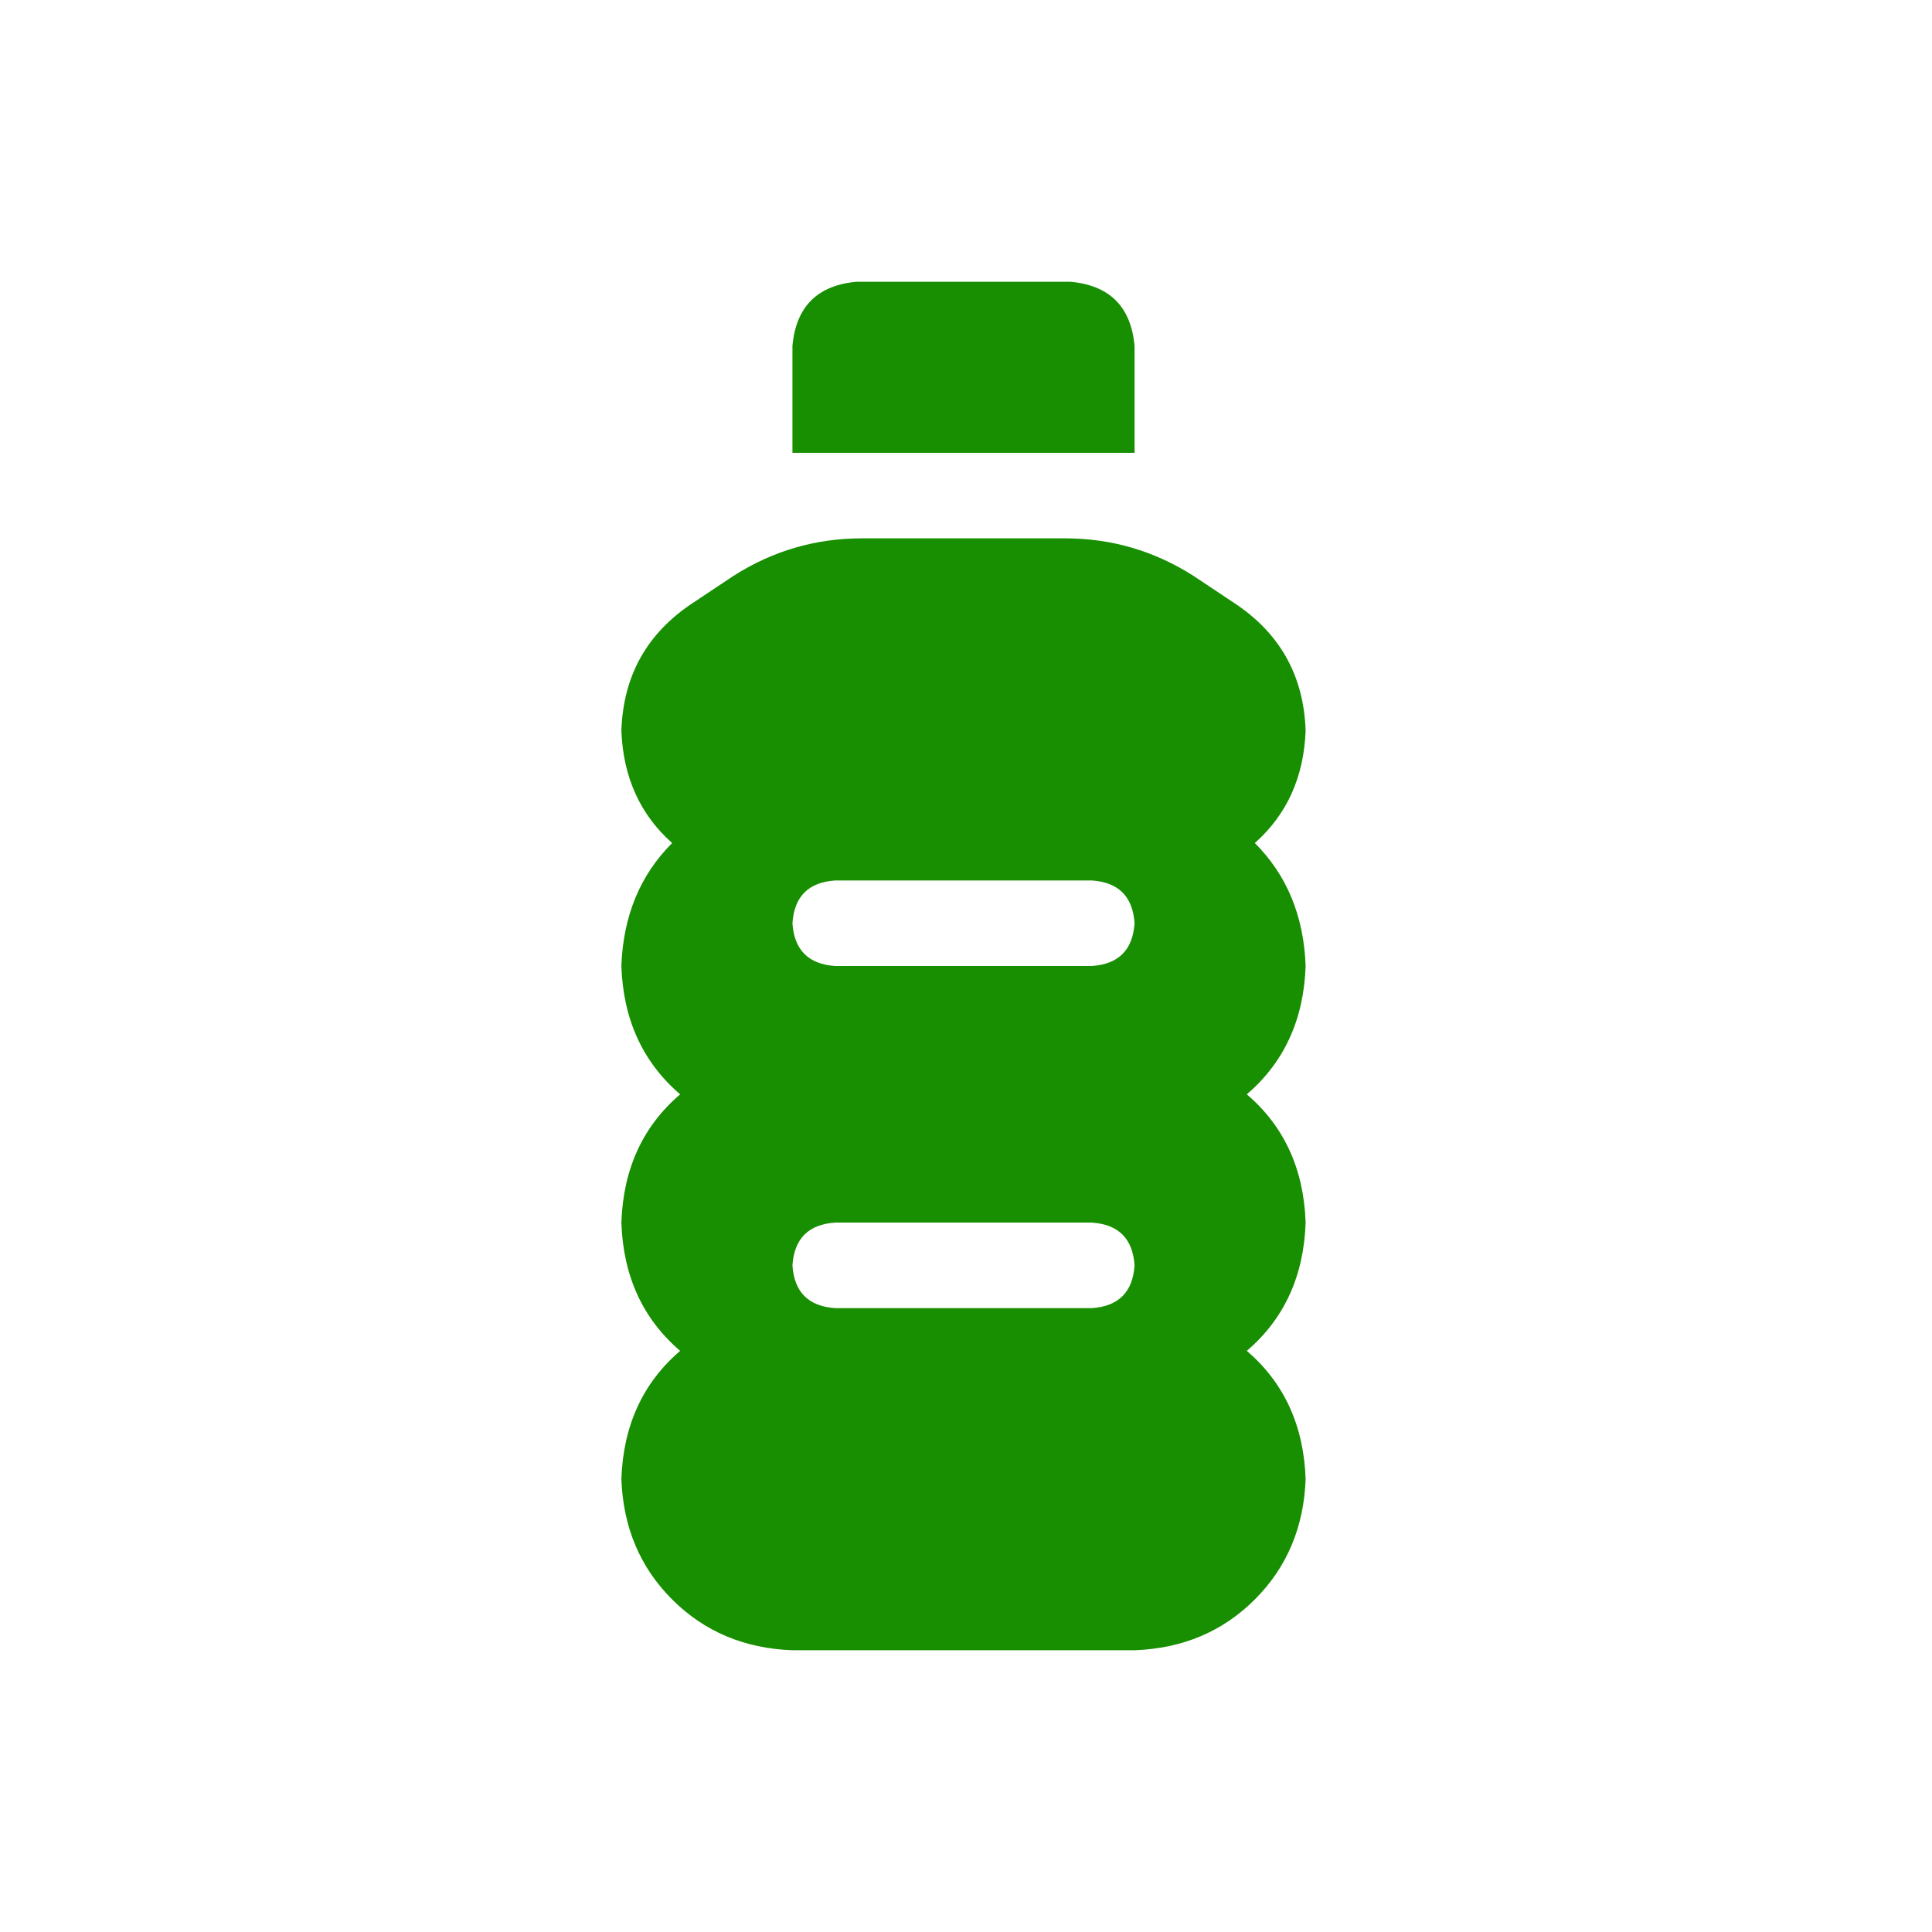 <?xml version="1.0" encoding="UTF-8"?> <svg xmlns="http://www.w3.org/2000/svg" width="48" height="48" viewBox="0 0 48 48"><path id="bottle-water" fill="#178f00" stroke="none" d="M 21.281 7 L 26.594 7 L 21.281 7 L 26.594 7 C 27.568 7.089 28.099 7.62 28.188 8.594 L 28.188 11.25 L 28.188 11.25 L 19.688 11.25 L 19.688 11.25 L 19.688 8.594 L 19.688 8.594 C 19.776 7.62 20.307 7.089 21.281 7 Z M 15.438 18.156 C 15.482 16.784 16.079 15.721 17.23 14.969 L 18.227 14.305 L 18.227 14.305 C 19.201 13.685 20.263 13.375 21.414 13.375 L 26.461 13.375 L 26.461 13.375 C 27.612 13.375 28.674 13.685 29.648 14.305 L 30.645 14.969 L 30.645 14.969 C 31.796 15.721 32.393 16.784 32.438 18.156 C 32.393 19.307 31.973 20.237 31.176 20.945 C 31.973 21.742 32.393 22.76 32.438 24 C 32.393 25.328 31.906 26.391 30.977 27.188 C 31.906 27.984 32.393 29.047 32.438 30.375 C 32.393 31.703 31.906 32.766 30.977 33.562 C 31.906 34.359 32.393 35.422 32.438 36.75 C 32.393 37.945 31.973 38.941 31.176 39.738 C 30.379 40.535 29.383 40.956 28.188 41 L 19.688 41 L 19.688 41 C 18.492 40.956 17.496 40.535 16.699 39.738 C 15.902 38.941 15.482 37.945 15.438 36.75 C 15.482 35.422 15.969 34.359 16.898 33.562 C 15.969 32.766 15.482 31.703 15.438 30.375 C 15.482 29.047 15.969 27.984 16.898 27.188 C 15.969 26.391 15.482 25.328 15.438 24 C 15.482 22.76 15.902 21.742 16.699 20.945 C 15.902 20.237 15.482 19.307 15.438 18.156 Z M 19.688 22.938 C 19.732 23.602 20.086 23.956 20.75 24 L 27.125 24 L 27.125 24 C 27.789 23.956 28.143 23.602 28.188 22.938 C 28.143 22.273 27.789 21.919 27.125 21.875 L 20.75 21.875 L 20.75 21.875 C 20.086 21.919 19.732 22.273 19.688 22.938 Z M 20.75 30.375 C 20.086 30.419 19.732 30.773 19.688 31.438 C 19.732 32.102 20.086 32.456 20.75 32.5 L 27.125 32.5 L 27.125 32.5 C 27.789 32.456 28.143 32.102 28.188 31.438 C 28.143 30.773 27.789 30.419 27.125 30.375 L 20.75 30.375 Z M 34.562 36.75"></path></svg> 